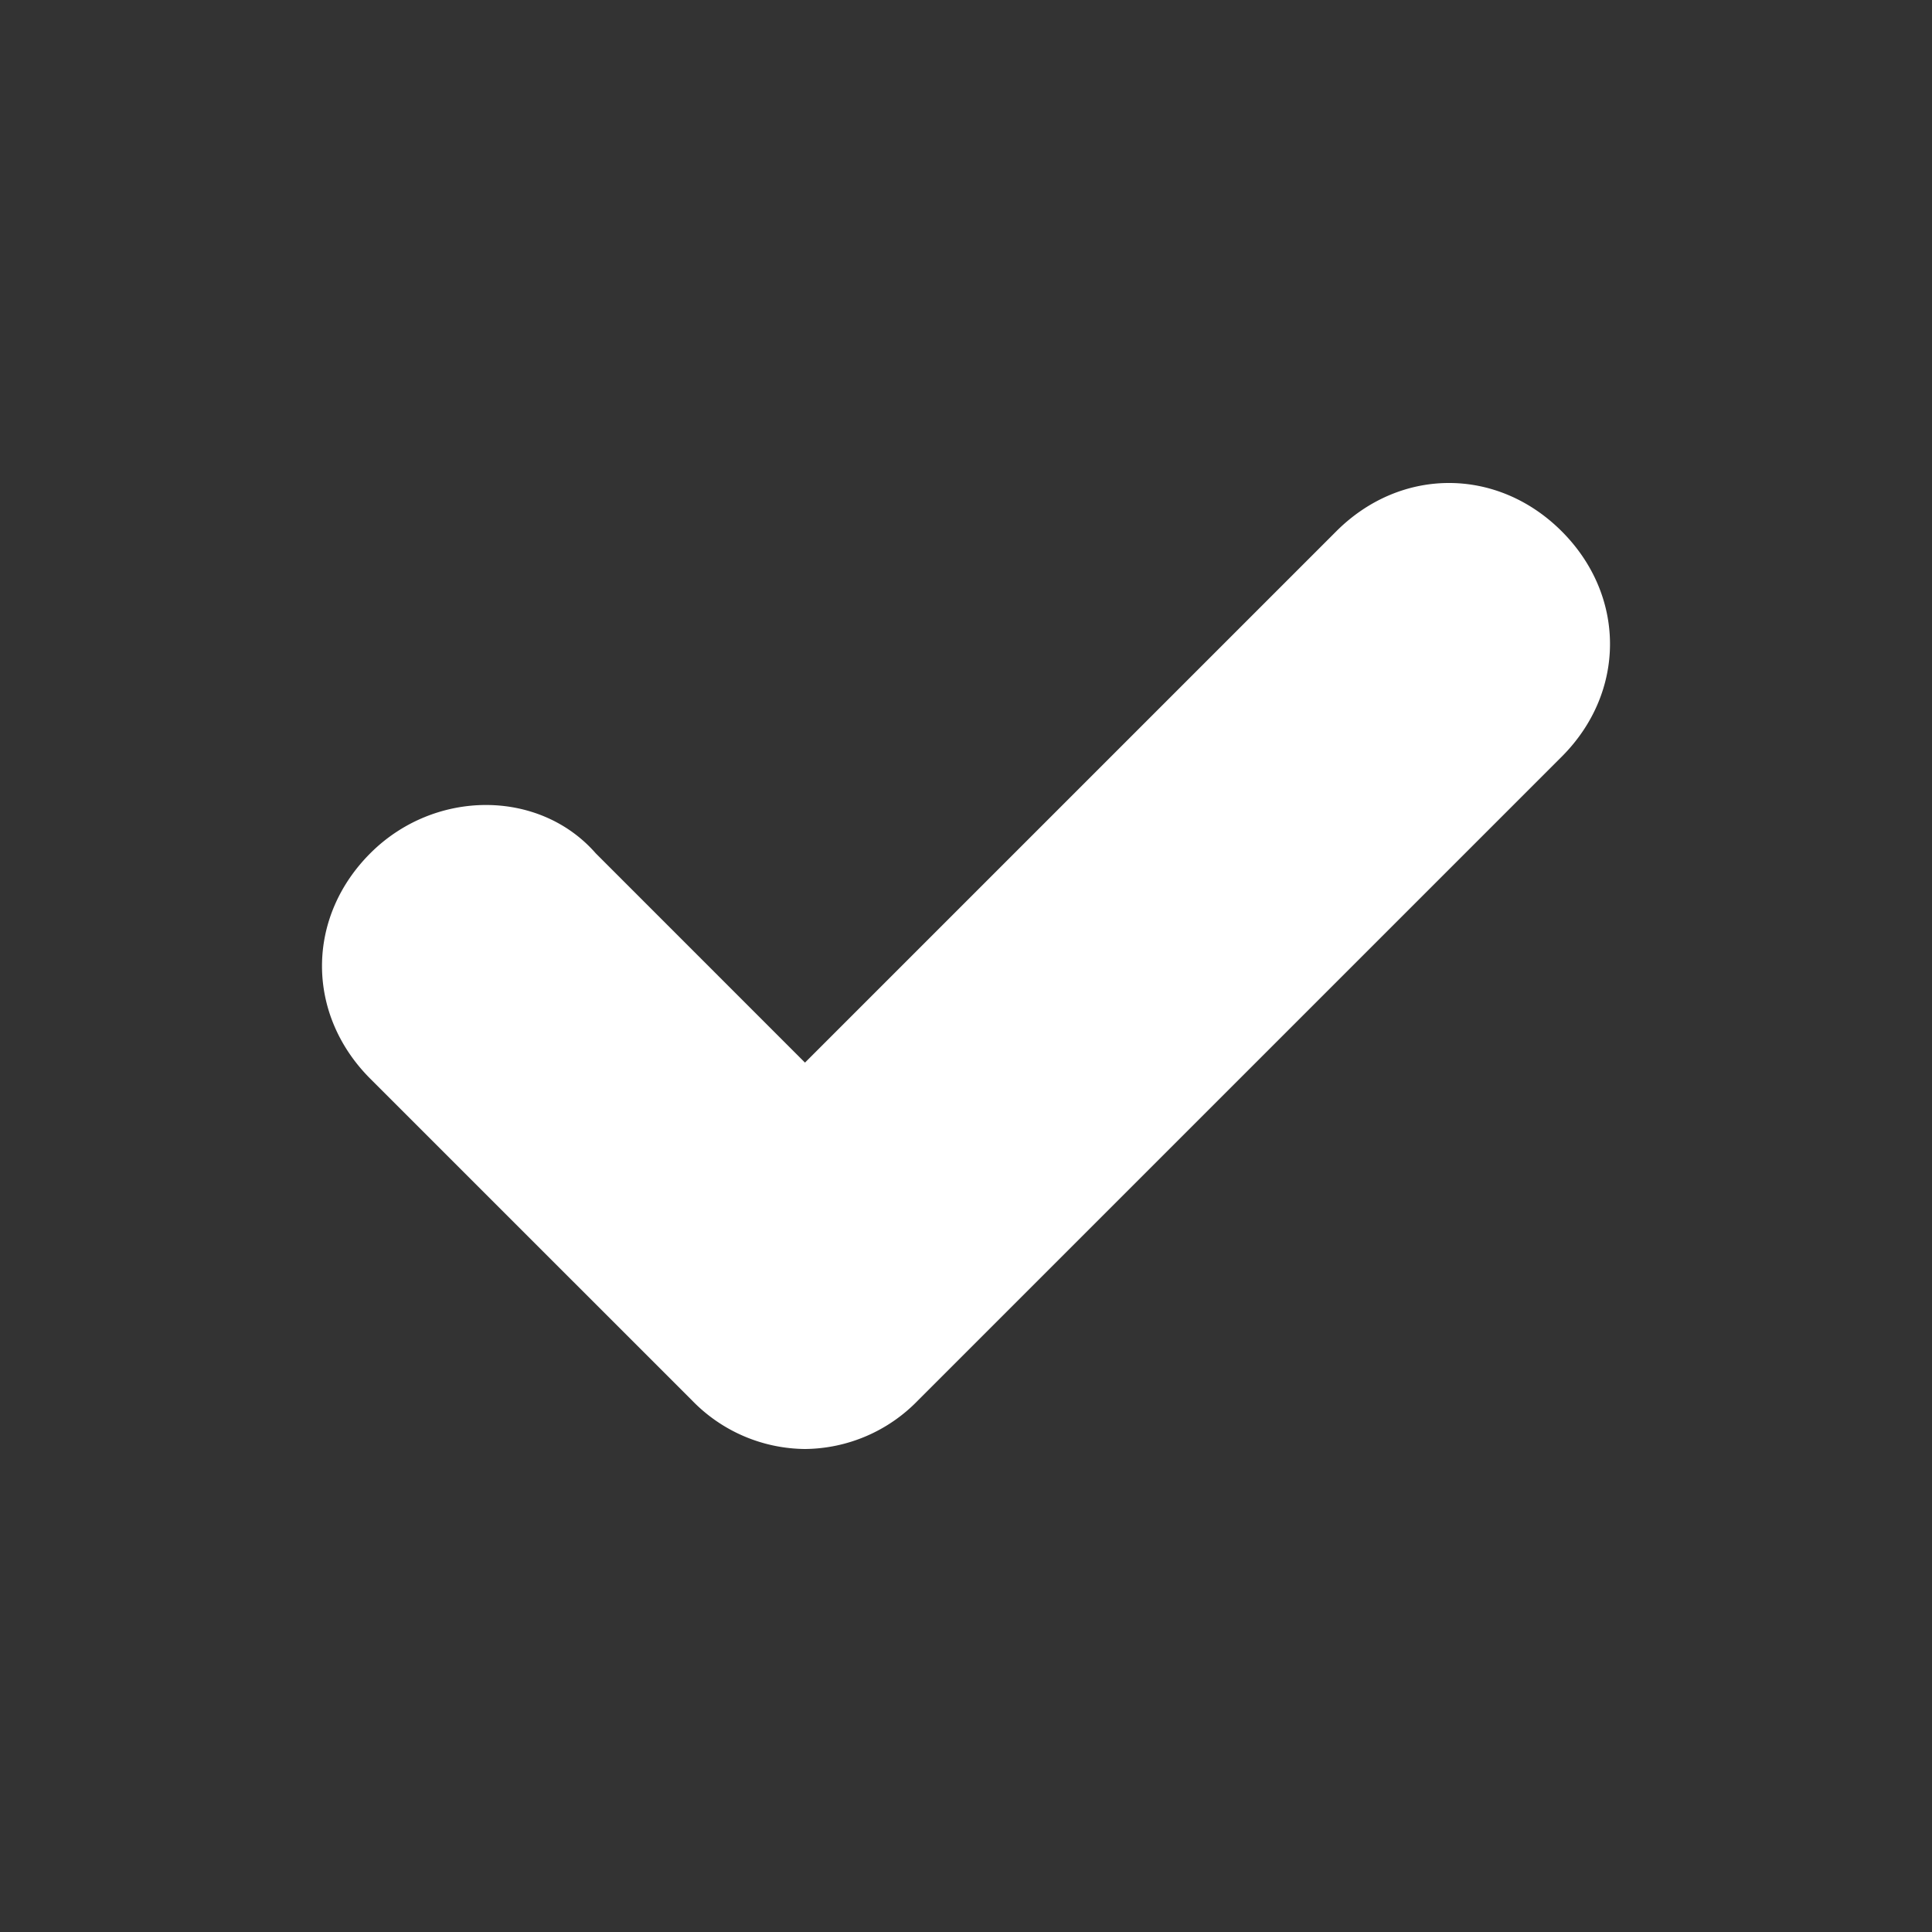 <svg id="svg-check" data-name="Calque 1" xmlns="http://www.w3.org/2000/svg" viewBox="0 0 512 512">
    <rect x="0" y="0" width="512" height="512" fill="#333333" stroke="none"/>
    <path fill="#FFFFFF"
          d="M213.33,384a42.12,42.12,0,0,1-29.86-12.8L98.13,285.87c-17.06-17.07-17.06-42.67,0-59.74s44.8-17.06,59.74,0l55.46,55.47,140.8-140.8c17.07-17.07,42.67-17.07,59.74,0s17.06,42.67,0,59.73L243.2,371.2A42.13,42.13,0,0,1,213.33,384Z" />
</svg>
